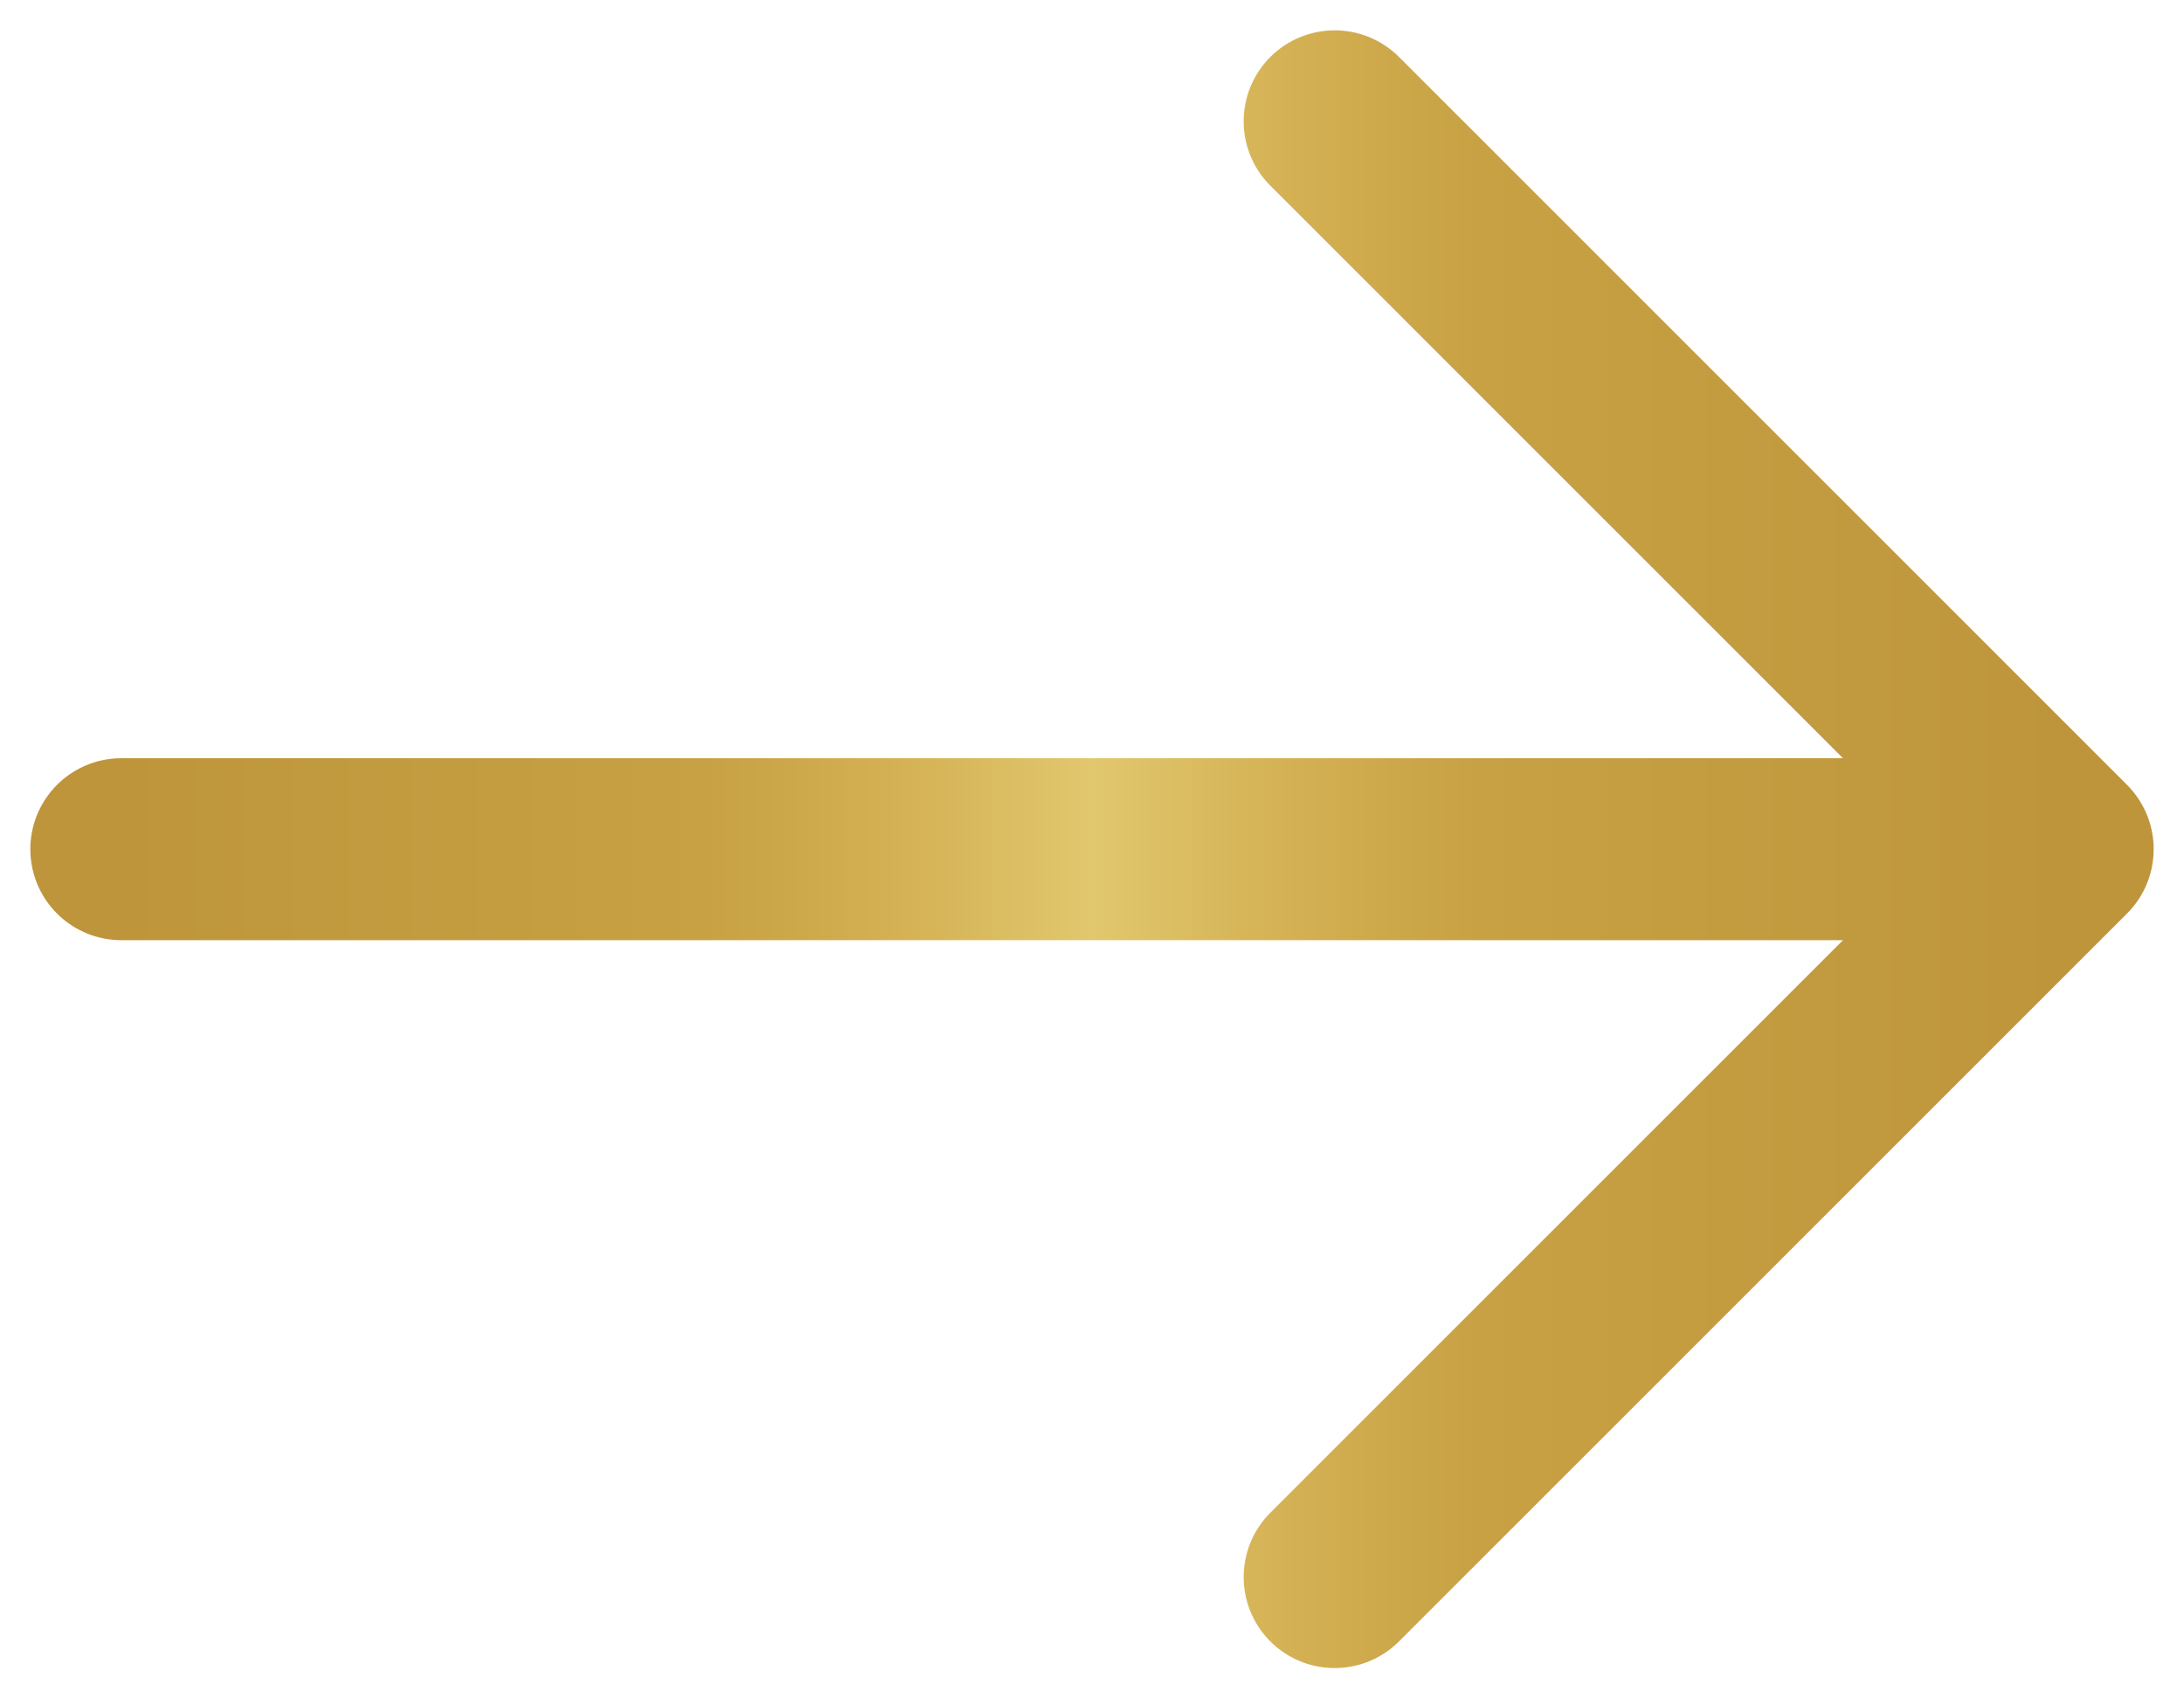 <?xml version="1.0" encoding="UTF-8"?> <svg xmlns="http://www.w3.org/2000/svg" width="18" height="14" viewBox="0 0 18 14" fill="none"><path d="M1 7L17 7M17 7L11 13M17 7L11 1" stroke="url(#paint0_linear_140_12)" stroke-width="1.5" stroke-linecap="round" stroke-linejoin="round"></path><defs><linearGradient id="paint0_linear_140_12" x1="17" y1="7" x2="1" y2="7" gradientUnits="userSpaceOnUse"><stop stop-color="#BE953B"></stop><stop offset="0.3" stop-color="#C7A144"></stop><stop offset="0.4" stop-color="#D4B154"></stop><stop offset="0.5" stop-color="#E1C76E"></stop><stop offset="0.6" stop-color="#D4B154"></stop><stop offset="0.7" stop-color="#C7A144"></stop><stop offset="1" stop-color="#BE953B"></stop></linearGradient></defs></svg> 
